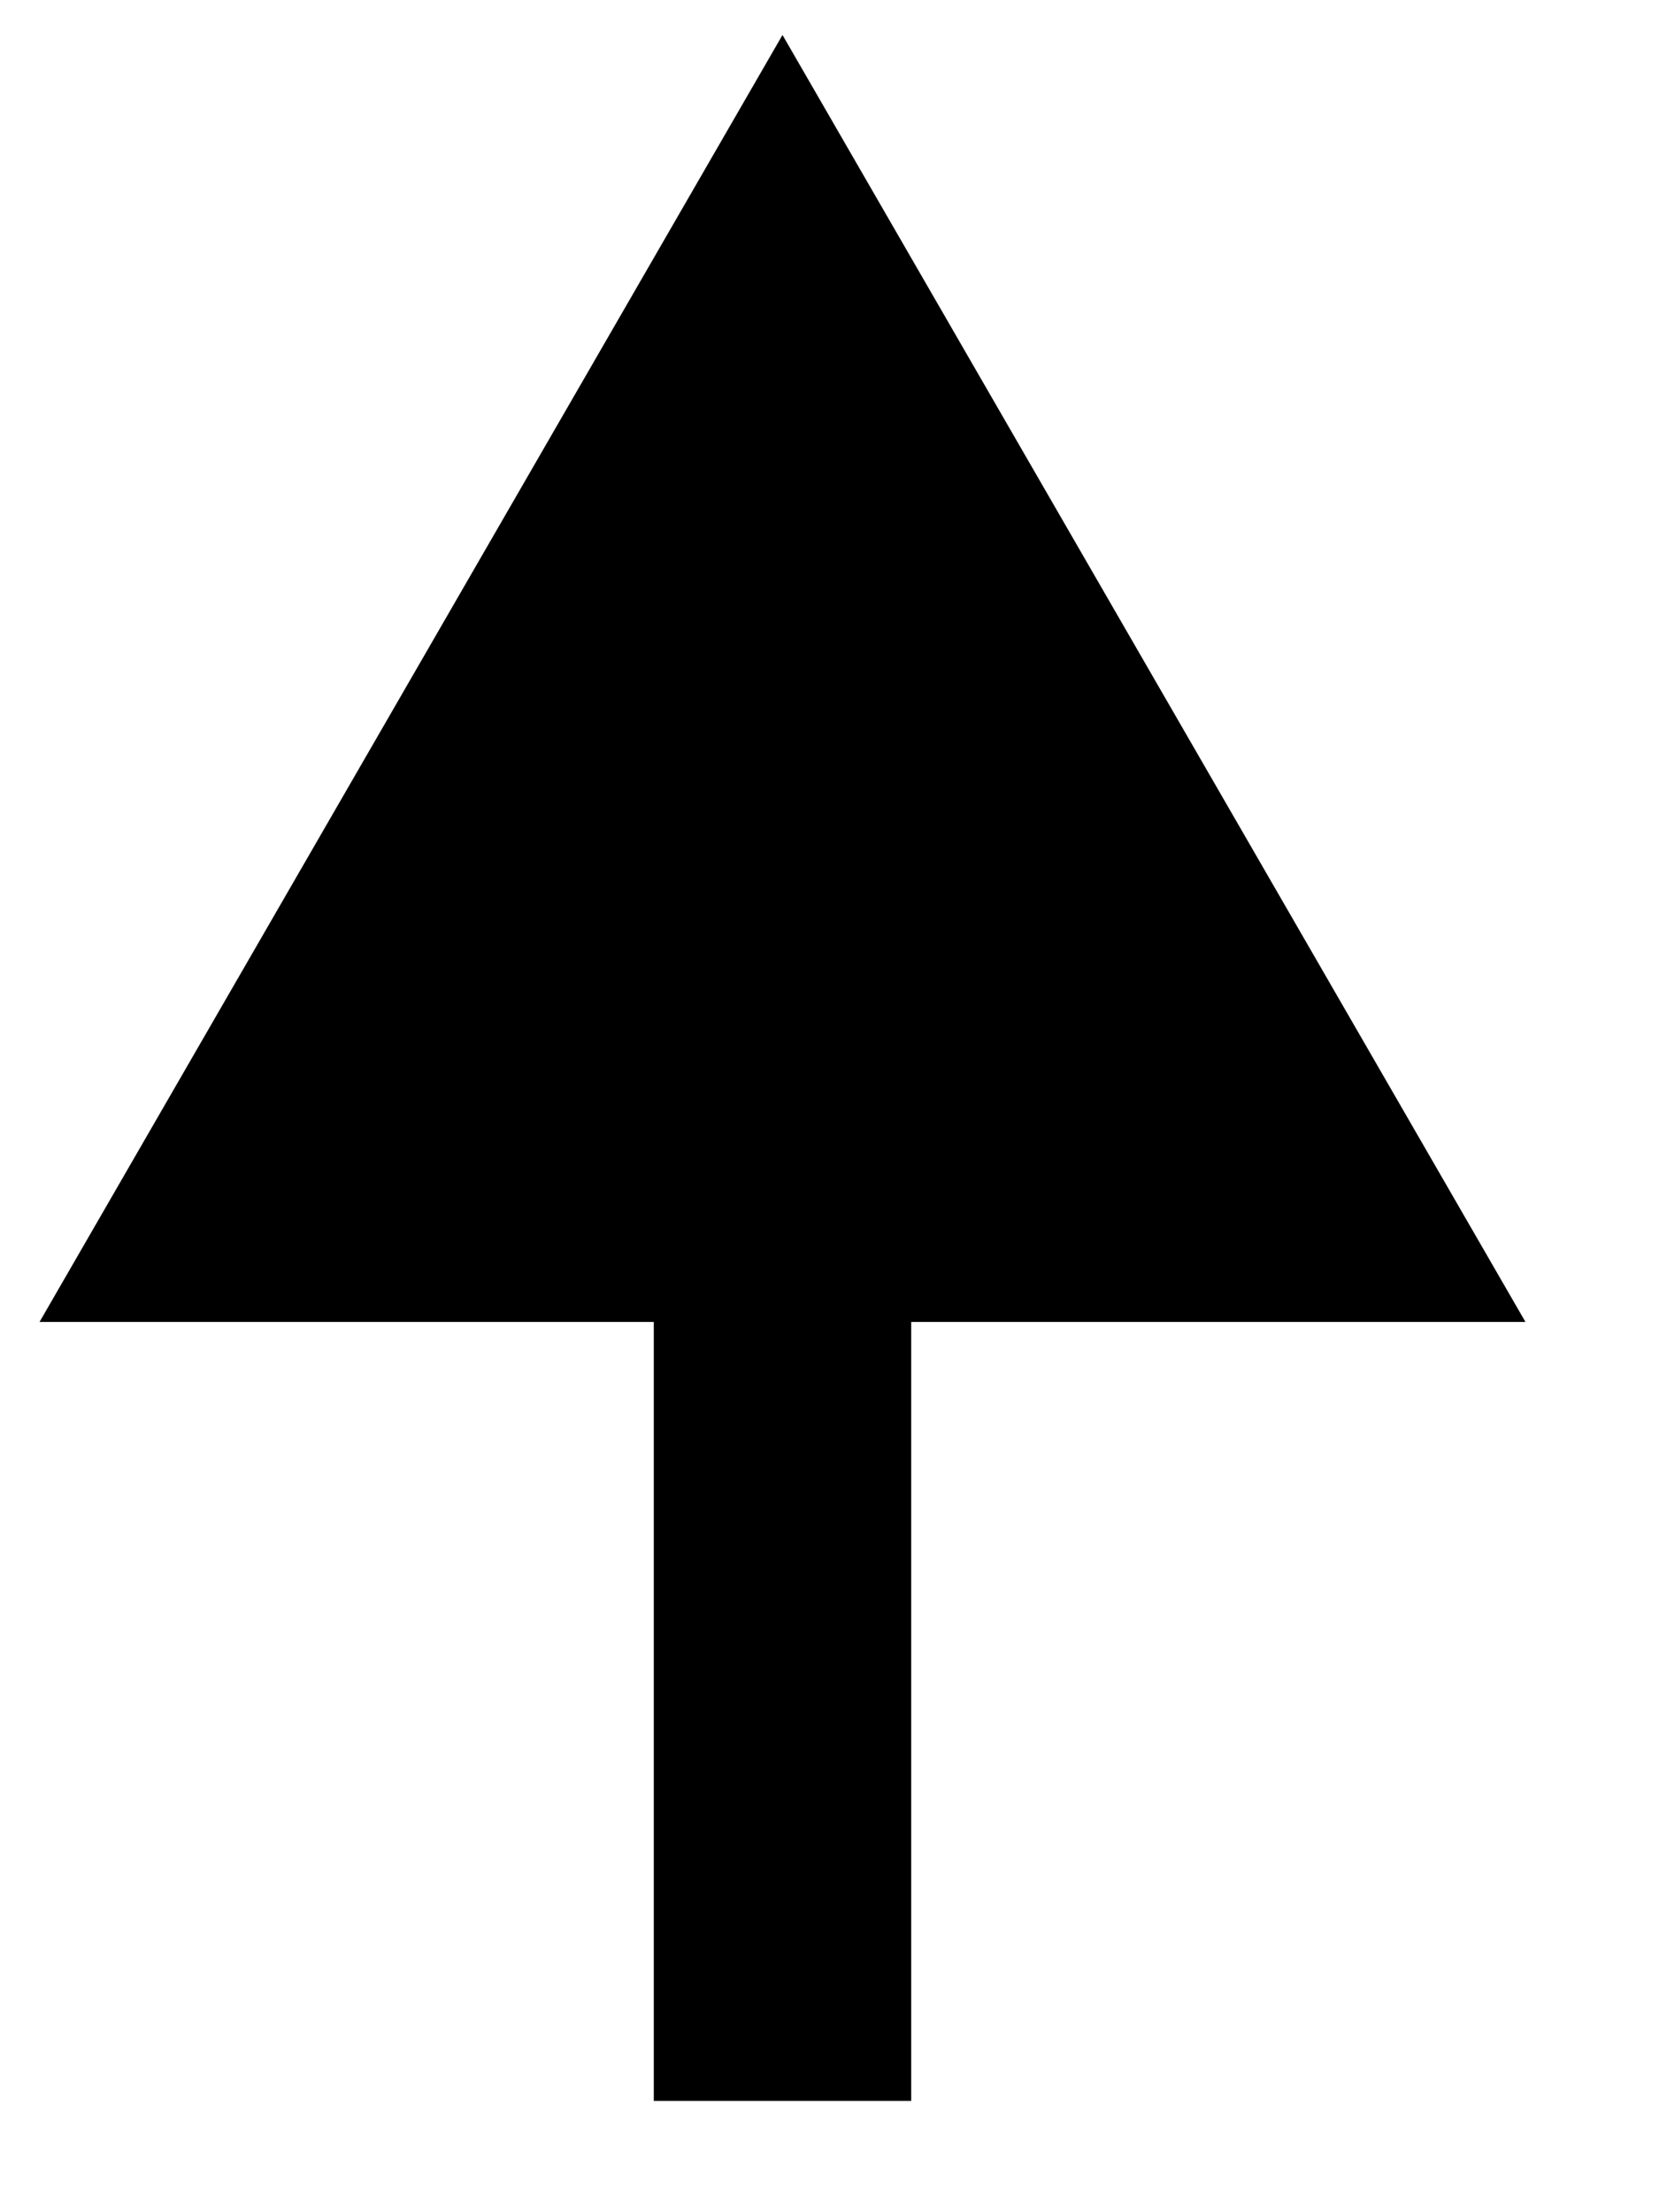 <svg width="12" height="16" viewBox="0 0 12 16" fill="none" xmlns="http://www.w3.org/2000/svg">
<path d="M5.66 0.253L0.286 9.561L11.034 9.561L5.66 0.253ZM5.66 15.195L6.591 15.195L6.591 8.63L5.66 8.63L4.729 8.63L4.729 15.195L5.66 15.195Z" fill="black"/>
</svg>
